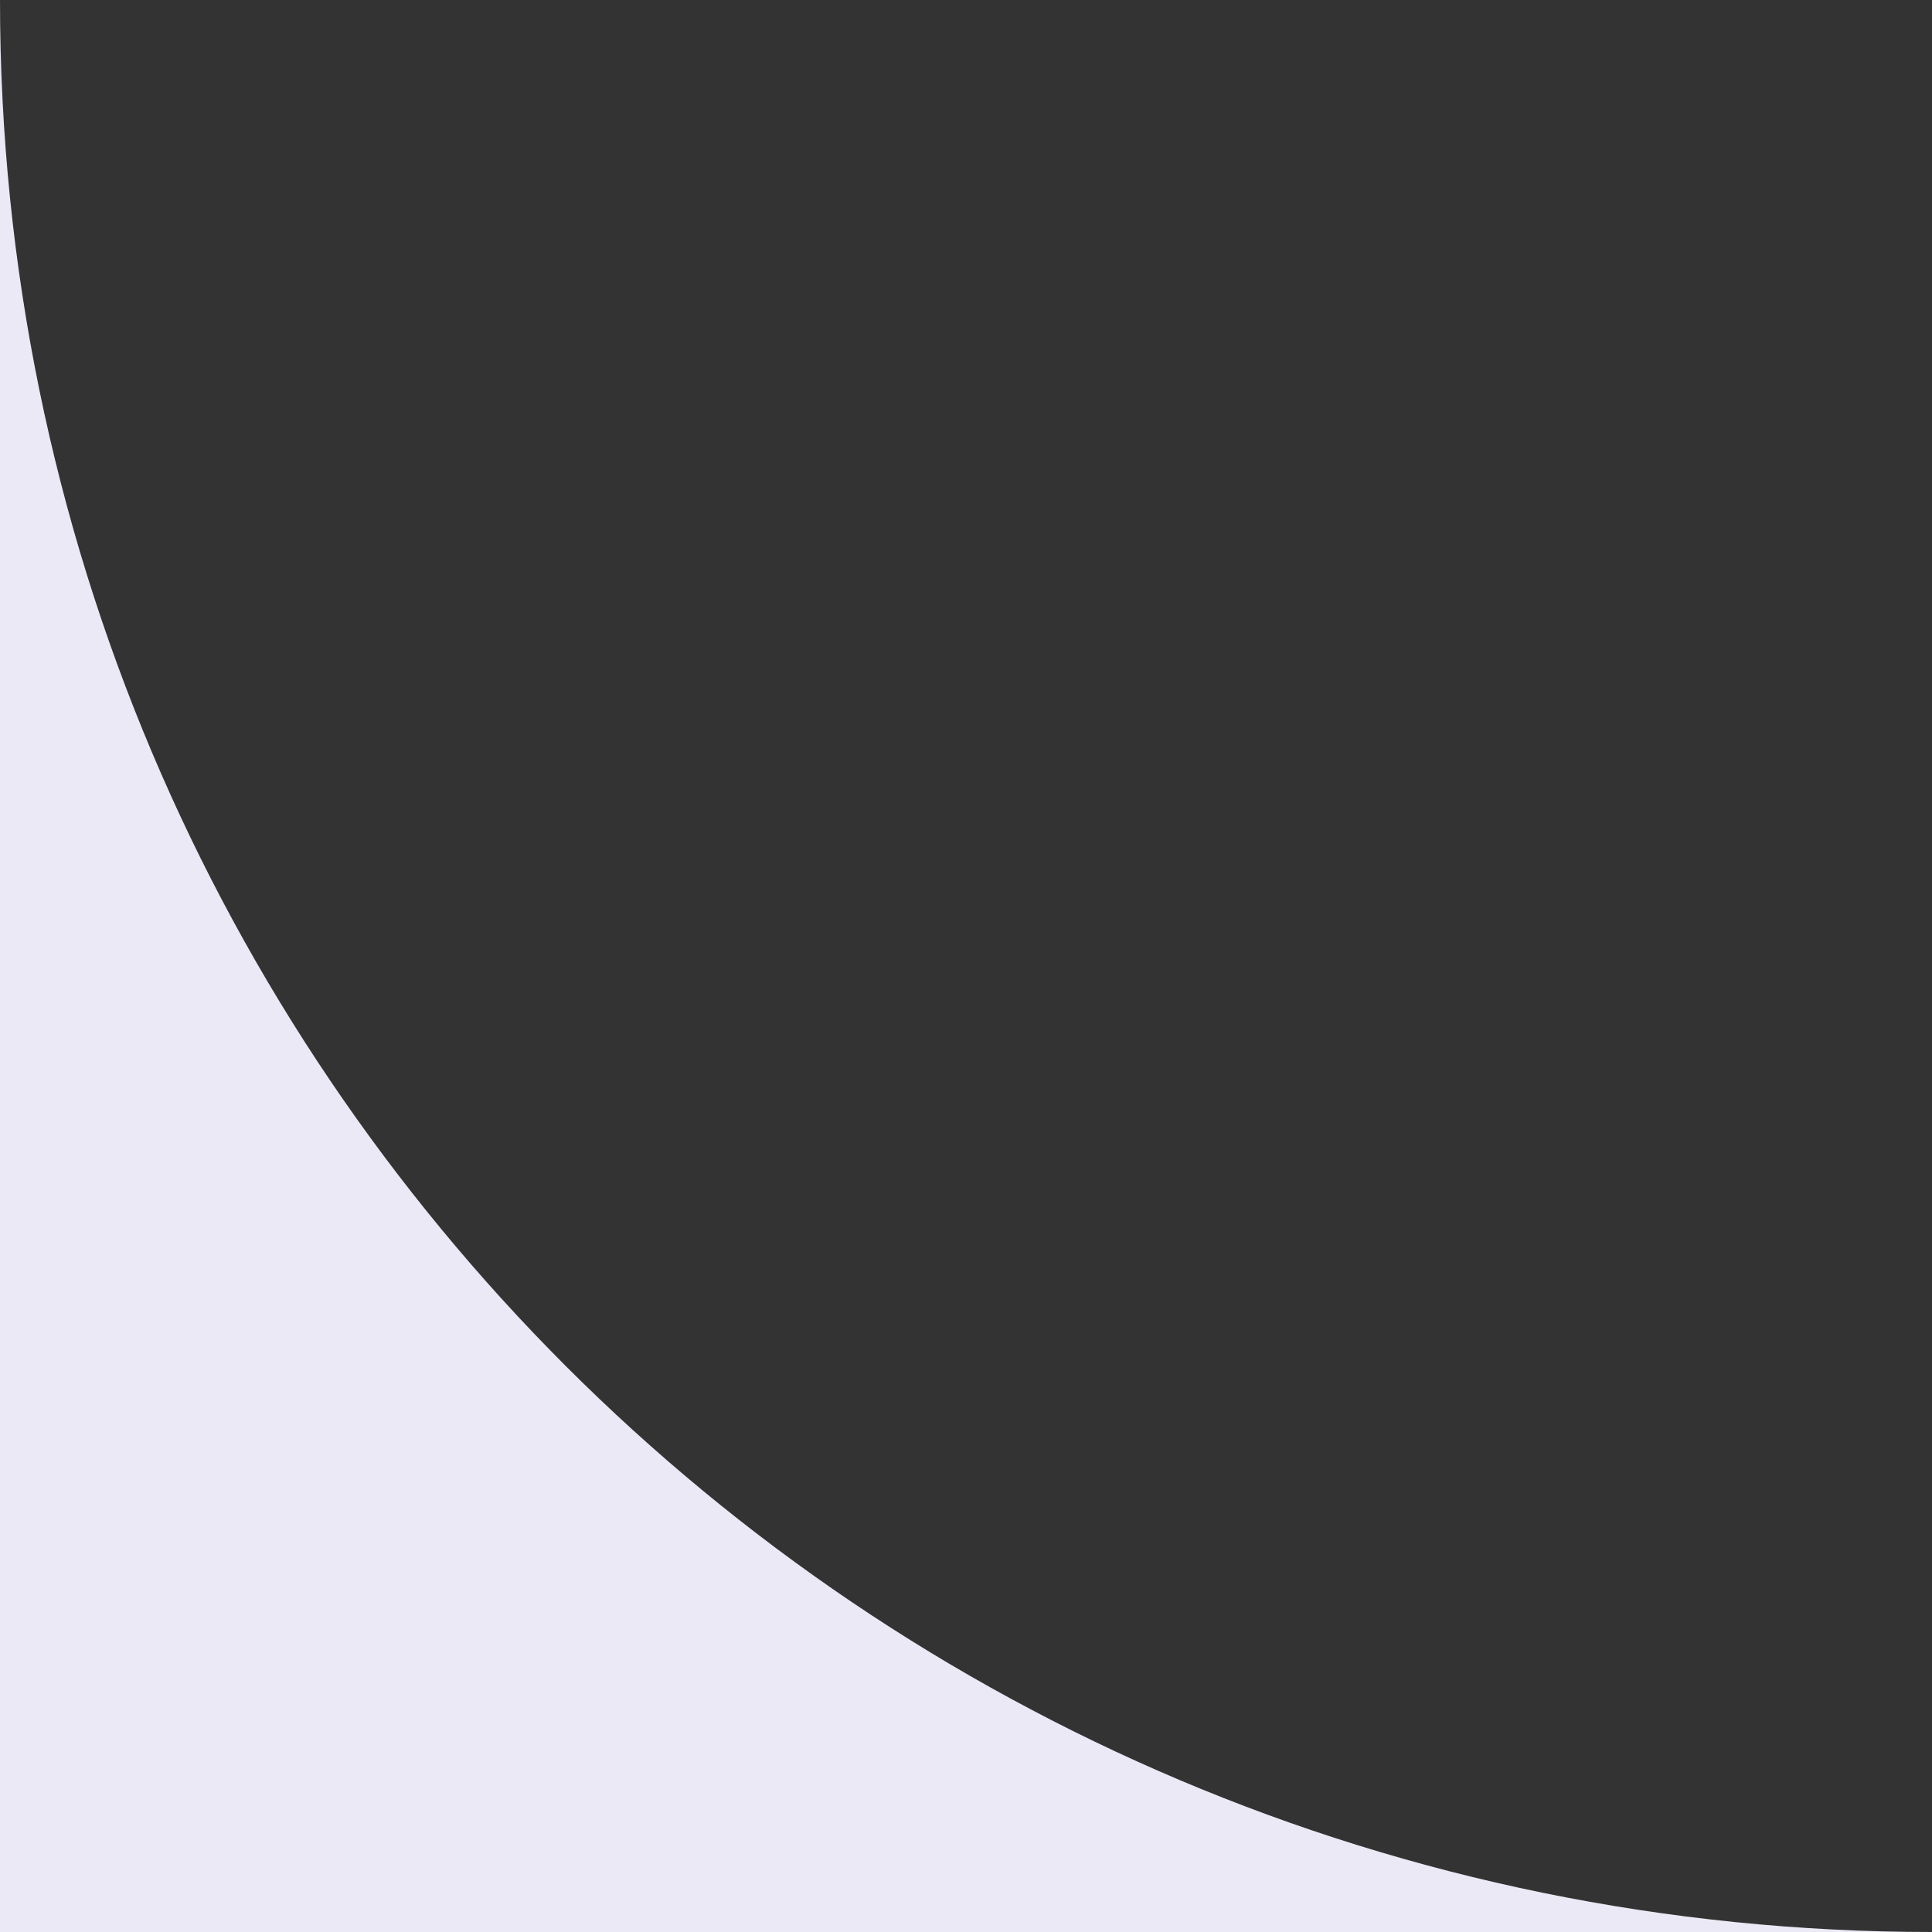 <svg width="30" height="30" viewBox="0 0 30 30" fill="none" xmlns="http://www.w3.org/2000/svg">
<rect x="0" y="0" width="30" height="30" fill="#333333" stroke="none"/>
<path d="M0 0C4.83225e-07 16.569 13.431 30 30 30H0V0Z" fill="#EBE9F5"/>
</svg>
